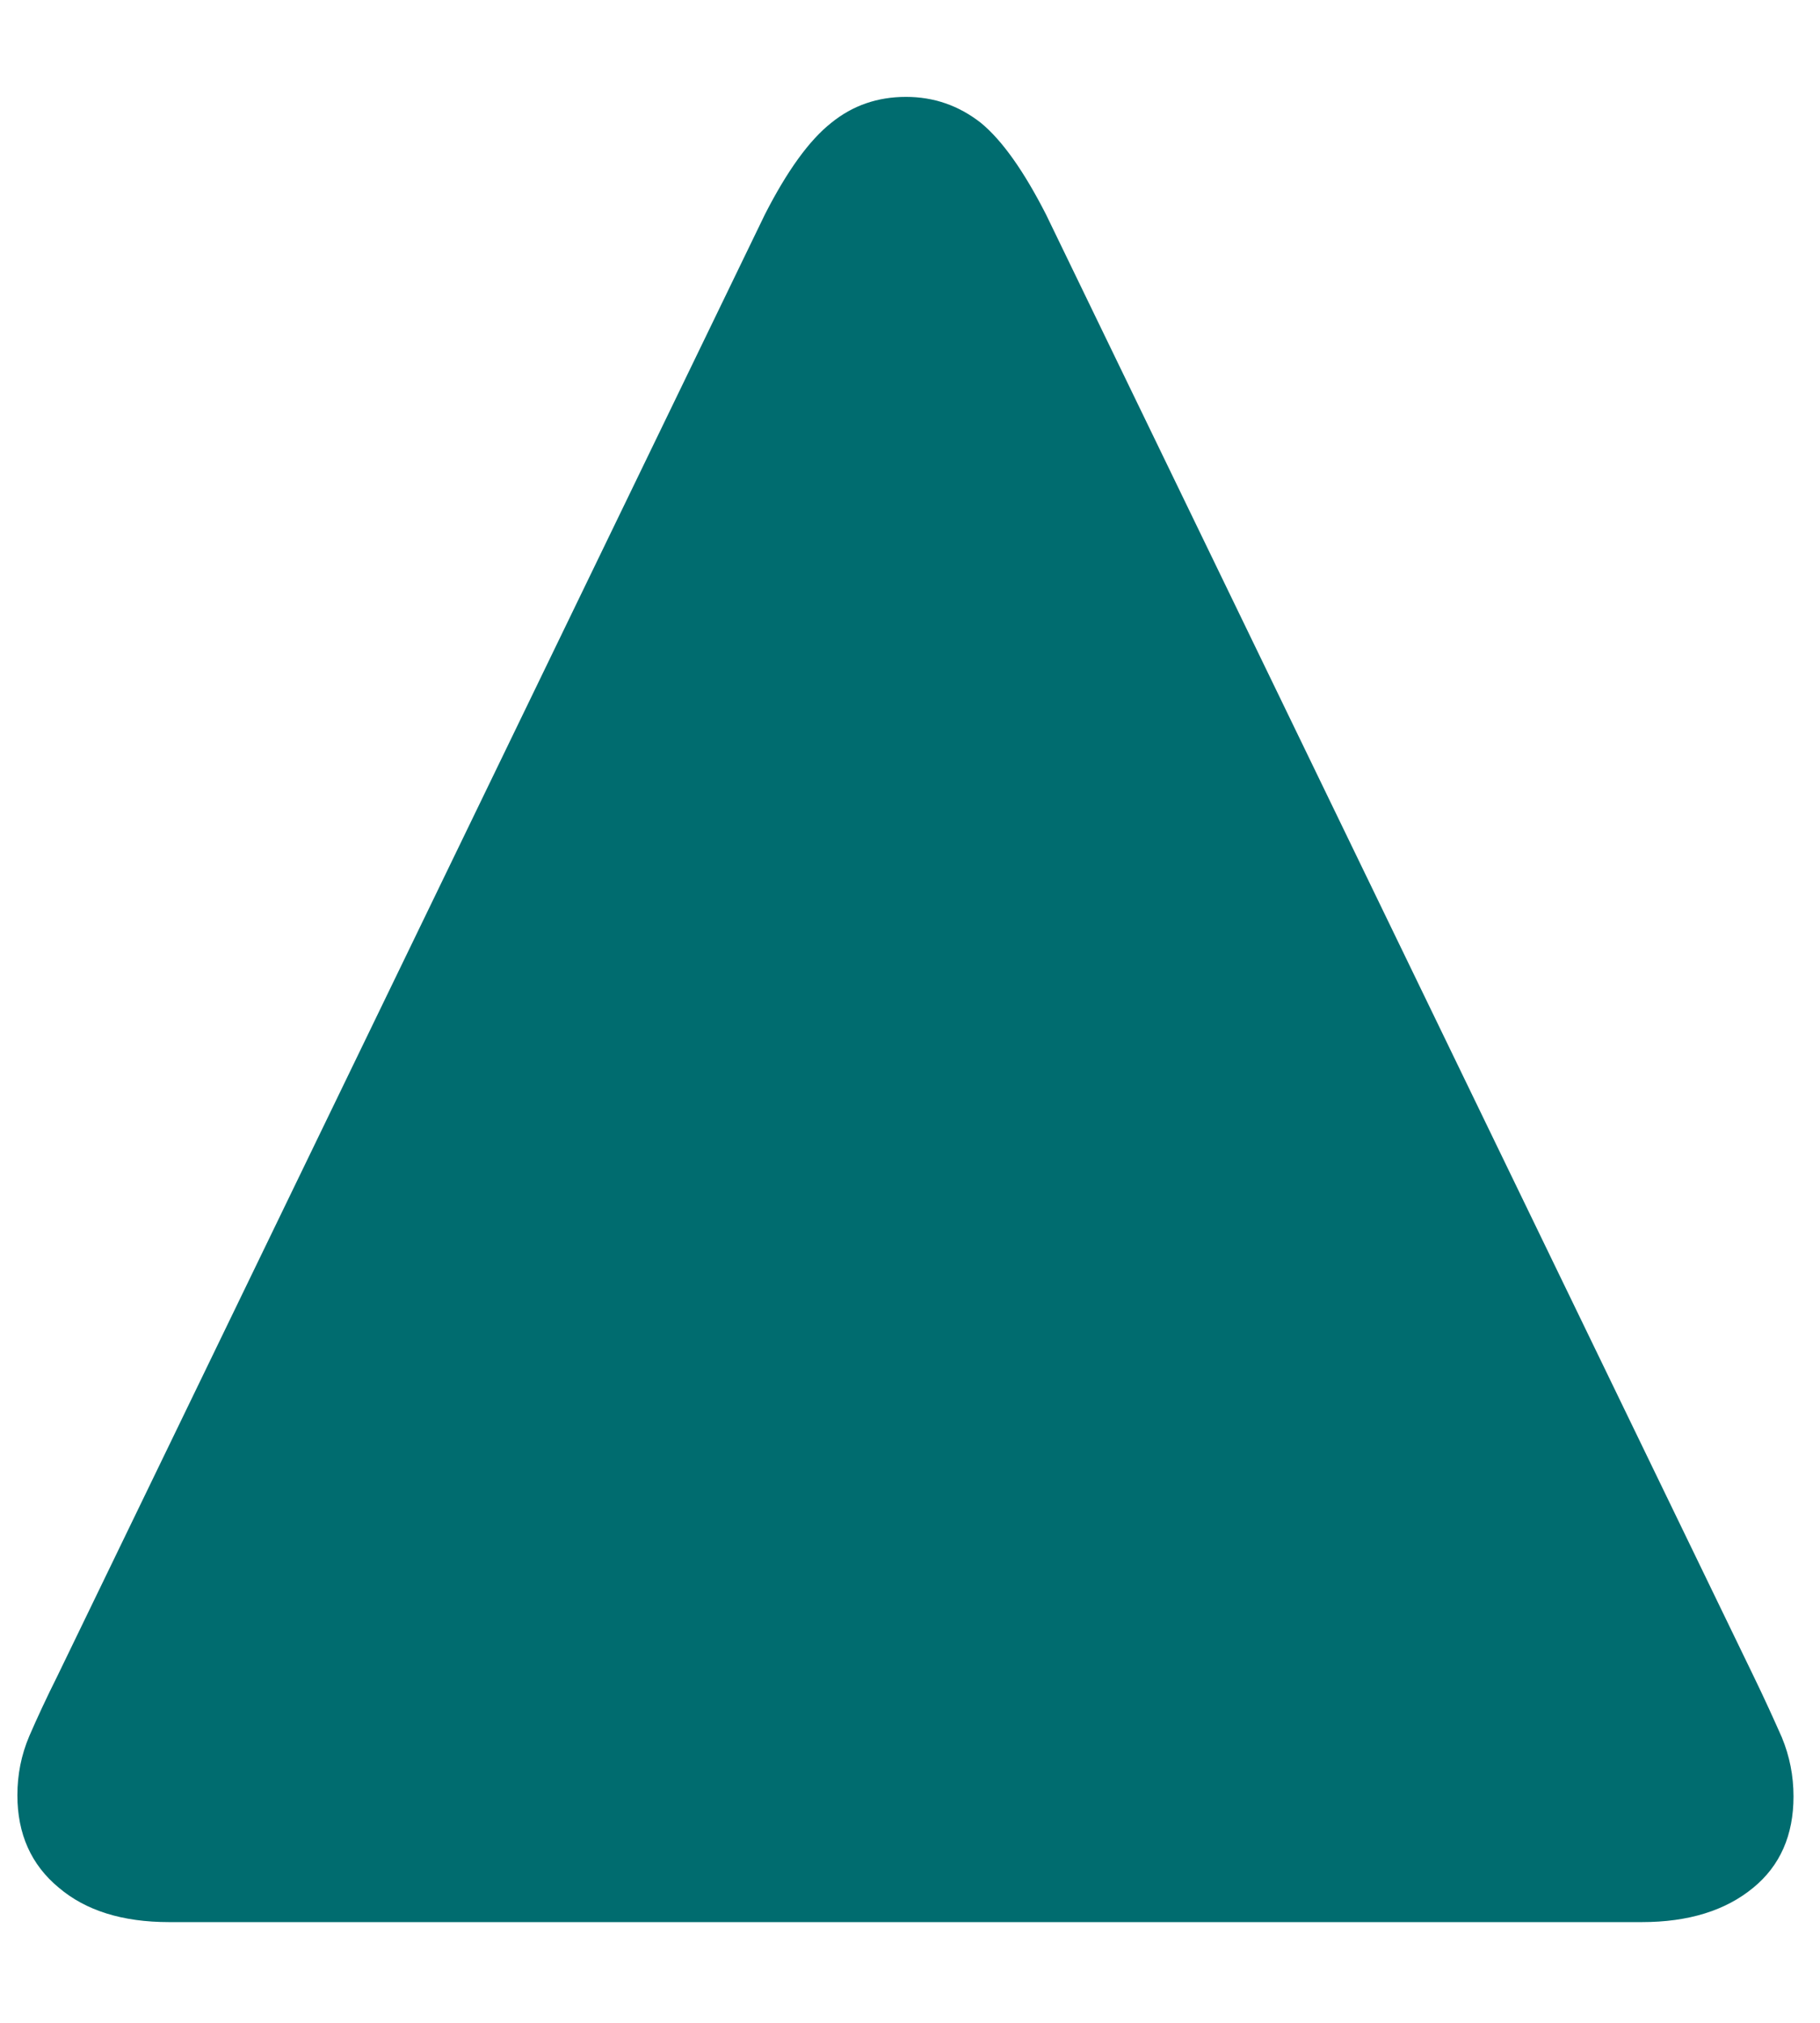 <svg width="9" height="10" viewBox="0 0 9 10" fill="none" xmlns="http://www.w3.org/2000/svg">
<path d="M0.086 8.875C0.086 8.773 0.105 8.676 0.145 8.582C0.184 8.492 0.23 8.393 0.285 8.283L3.783 1.059C3.893 0.844 4.002 0.693 4.111 0.607C4.217 0.521 4.34 0.479 4.48 0.479C4.617 0.479 4.74 0.521 4.85 0.607C4.955 0.693 5.062 0.844 5.172 1.059L8.67 8.283C8.725 8.396 8.771 8.498 8.811 8.588C8.85 8.682 8.869 8.779 8.869 8.881C8.869 9.072 8.803 9.223 8.67 9.332C8.533 9.445 8.35 9.502 8.119 9.502L0.836 9.502C0.605 9.502 0.424 9.445 0.291 9.332C0.154 9.219 0.086 9.066 0.086 8.875Z" fill="#006C6F"/>
</svg>
